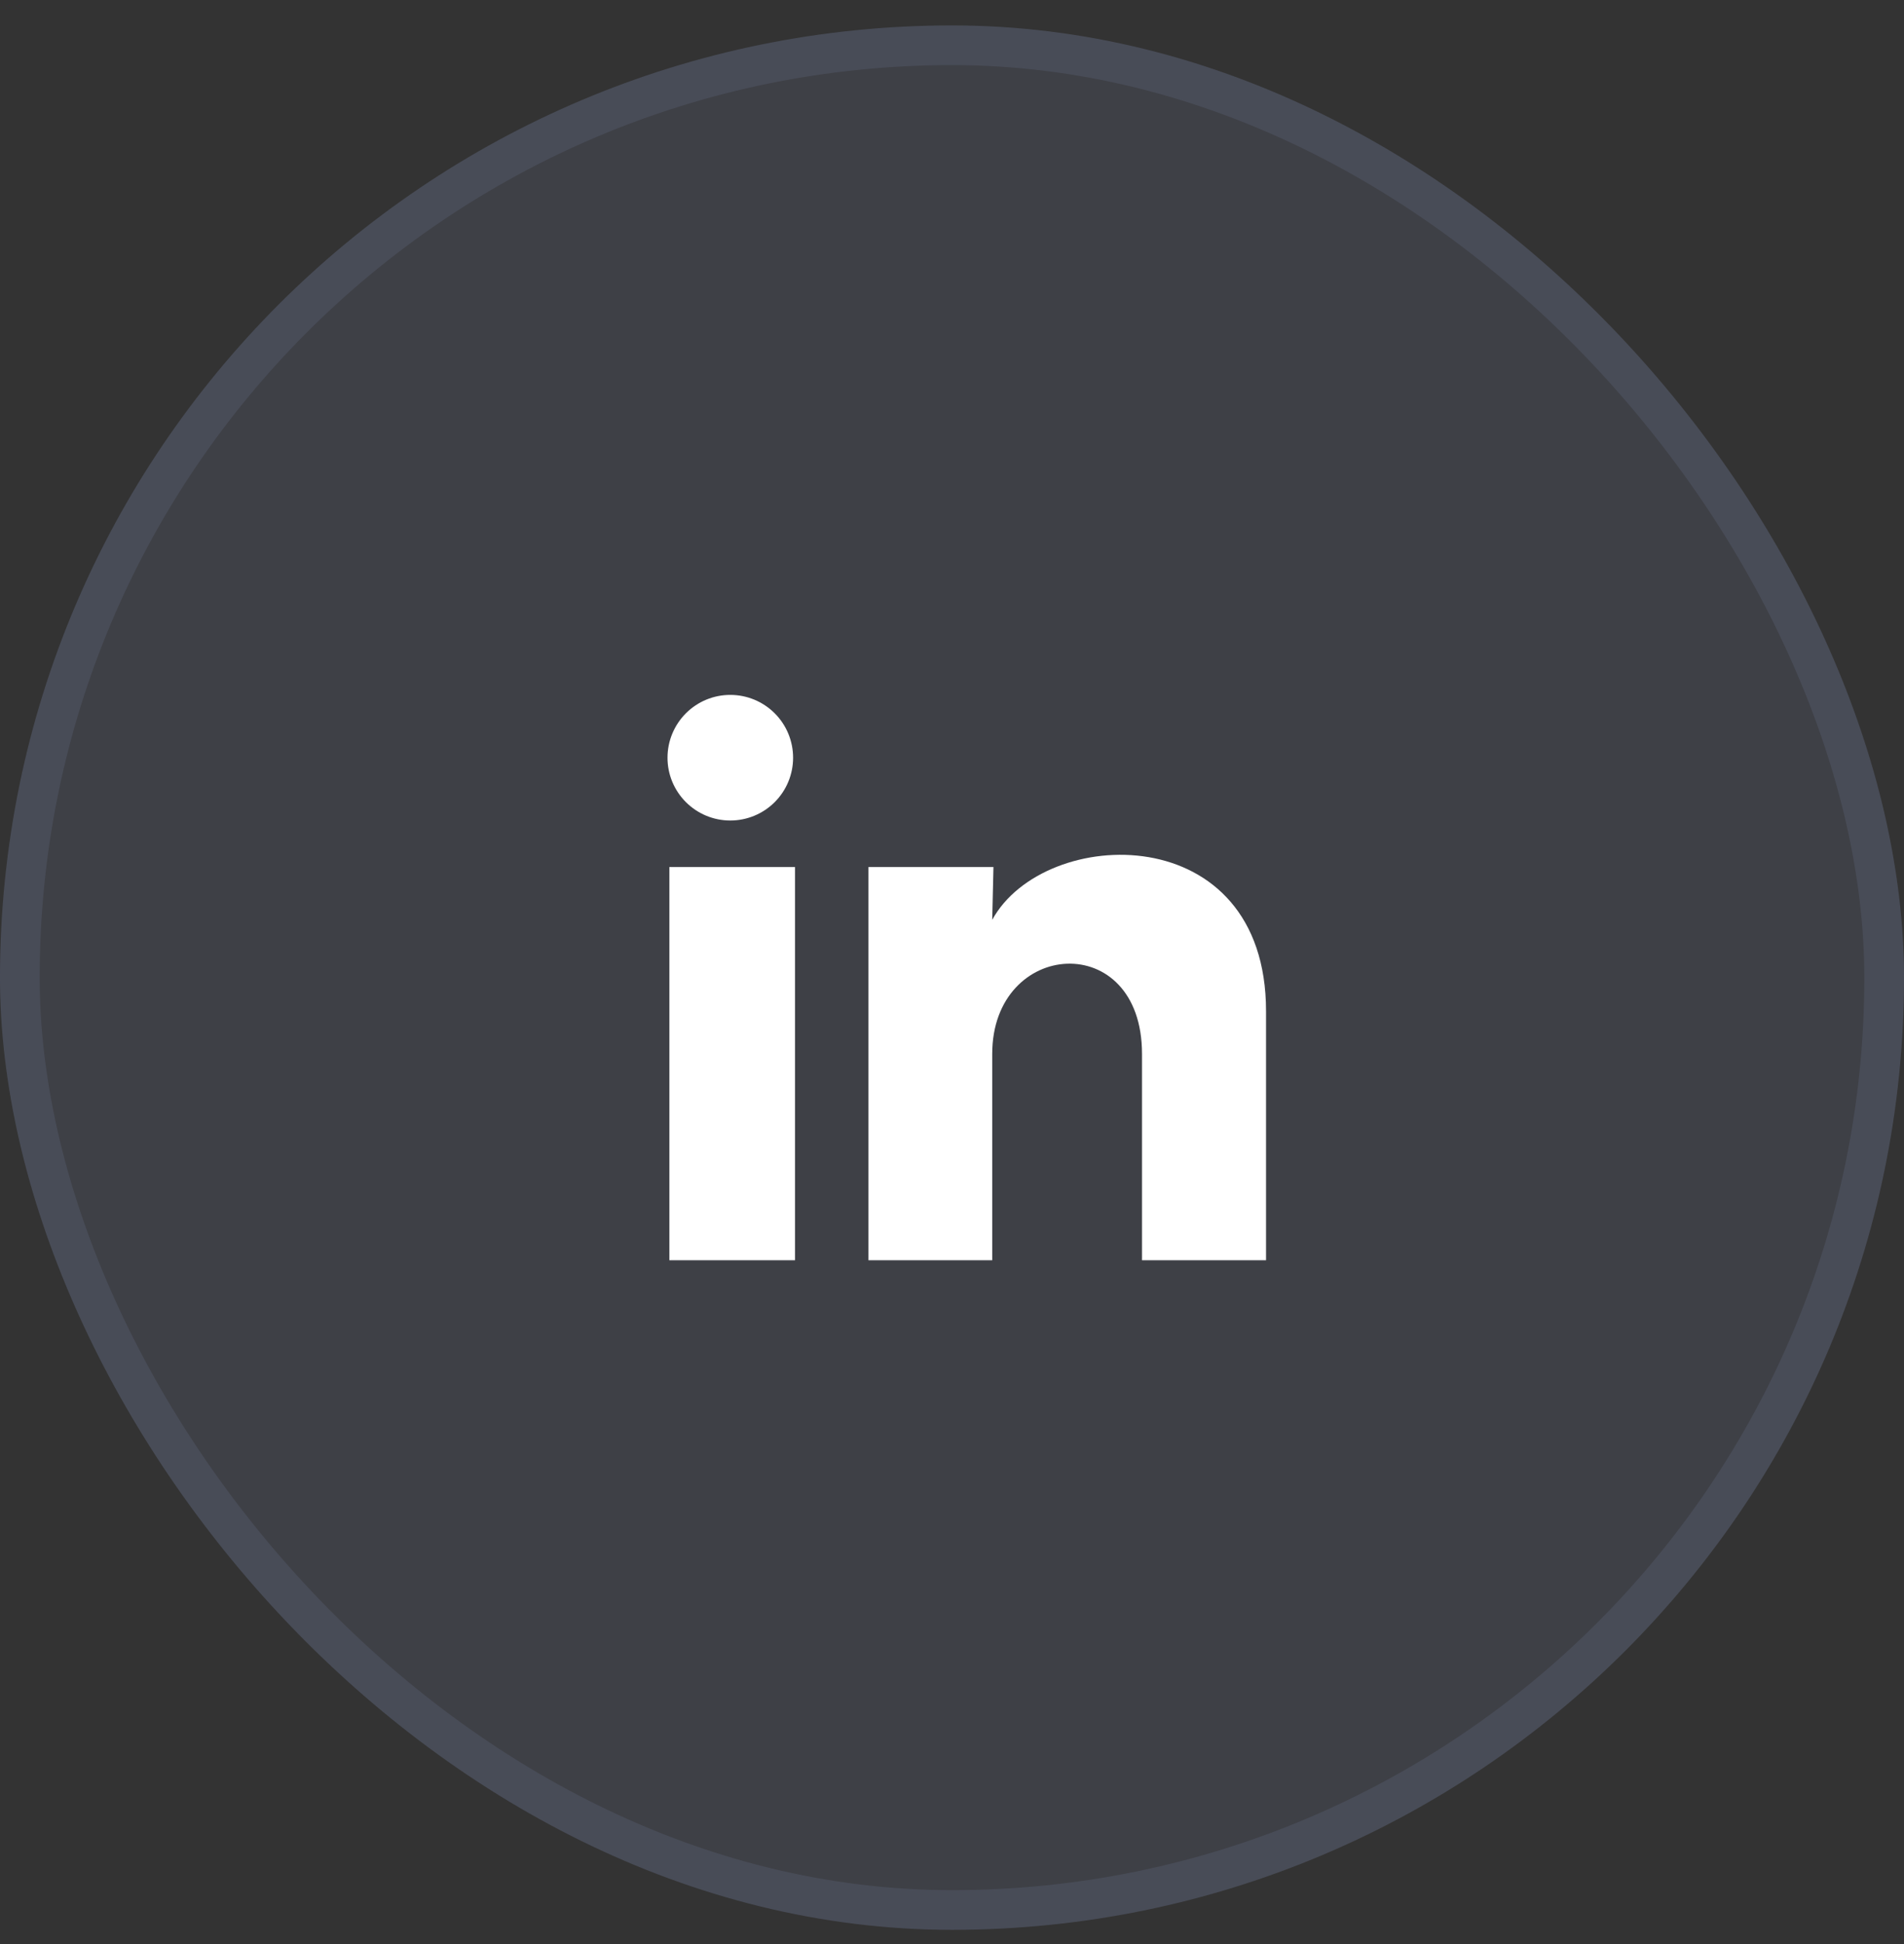 <?xml version="1.0" encoding="UTF-8"?> <svg xmlns="http://www.w3.org/2000/svg" width="48" height="49" viewBox="0 0 48 49" fill="none"><rect x="0" y="0" width="48" height="49" fill="#333333" stroke="none"/><g clip-path="url(#clip0_29_520)"><rect y="0.641" width="48" height="48" rx="24" fill="#A1AEE5" fill-opacity="0.11"></rect><g clip-path="url(#clip1_29_520)"><path d="M19.994 19.099C19.994 19.519 19.827 19.921 19.53 20.218C19.233 20.515 18.83 20.681 18.41 20.681C17.99 20.681 17.588 20.514 17.291 20.217C16.994 19.92 16.827 19.517 16.828 19.097C16.828 18.677 16.995 18.275 17.292 17.978C17.589 17.681 17.992 17.514 18.412 17.515C18.832 17.515 19.234 17.682 19.531 17.979C19.828 18.276 19.994 18.679 19.994 19.099ZM20.042 21.854H16.875V31.765H20.042V21.854ZM25.045 21.854H21.894V31.765H25.014V26.564C25.014 23.667 28.79 23.398 28.79 26.564V31.765H31.917V25.488C31.917 20.603 26.328 20.785 25.014 23.184L25.045 21.854Z" fill="white"></path></g><rect x="0.5" y="1.141" width="47" height="47" rx="23.5" stroke="#A1AEE5" stroke-opacity="0.11"></rect></g><defs><clipPath id="clip0_29_520"><rect y="0.641" width="48" height="48" rx="24" fill="white"></rect></clipPath><clipPath id="clip1_29_520"><rect width="19" height="19" fill="white" transform="translate(14.5 15.141)"></rect></clipPath></defs></svg> 